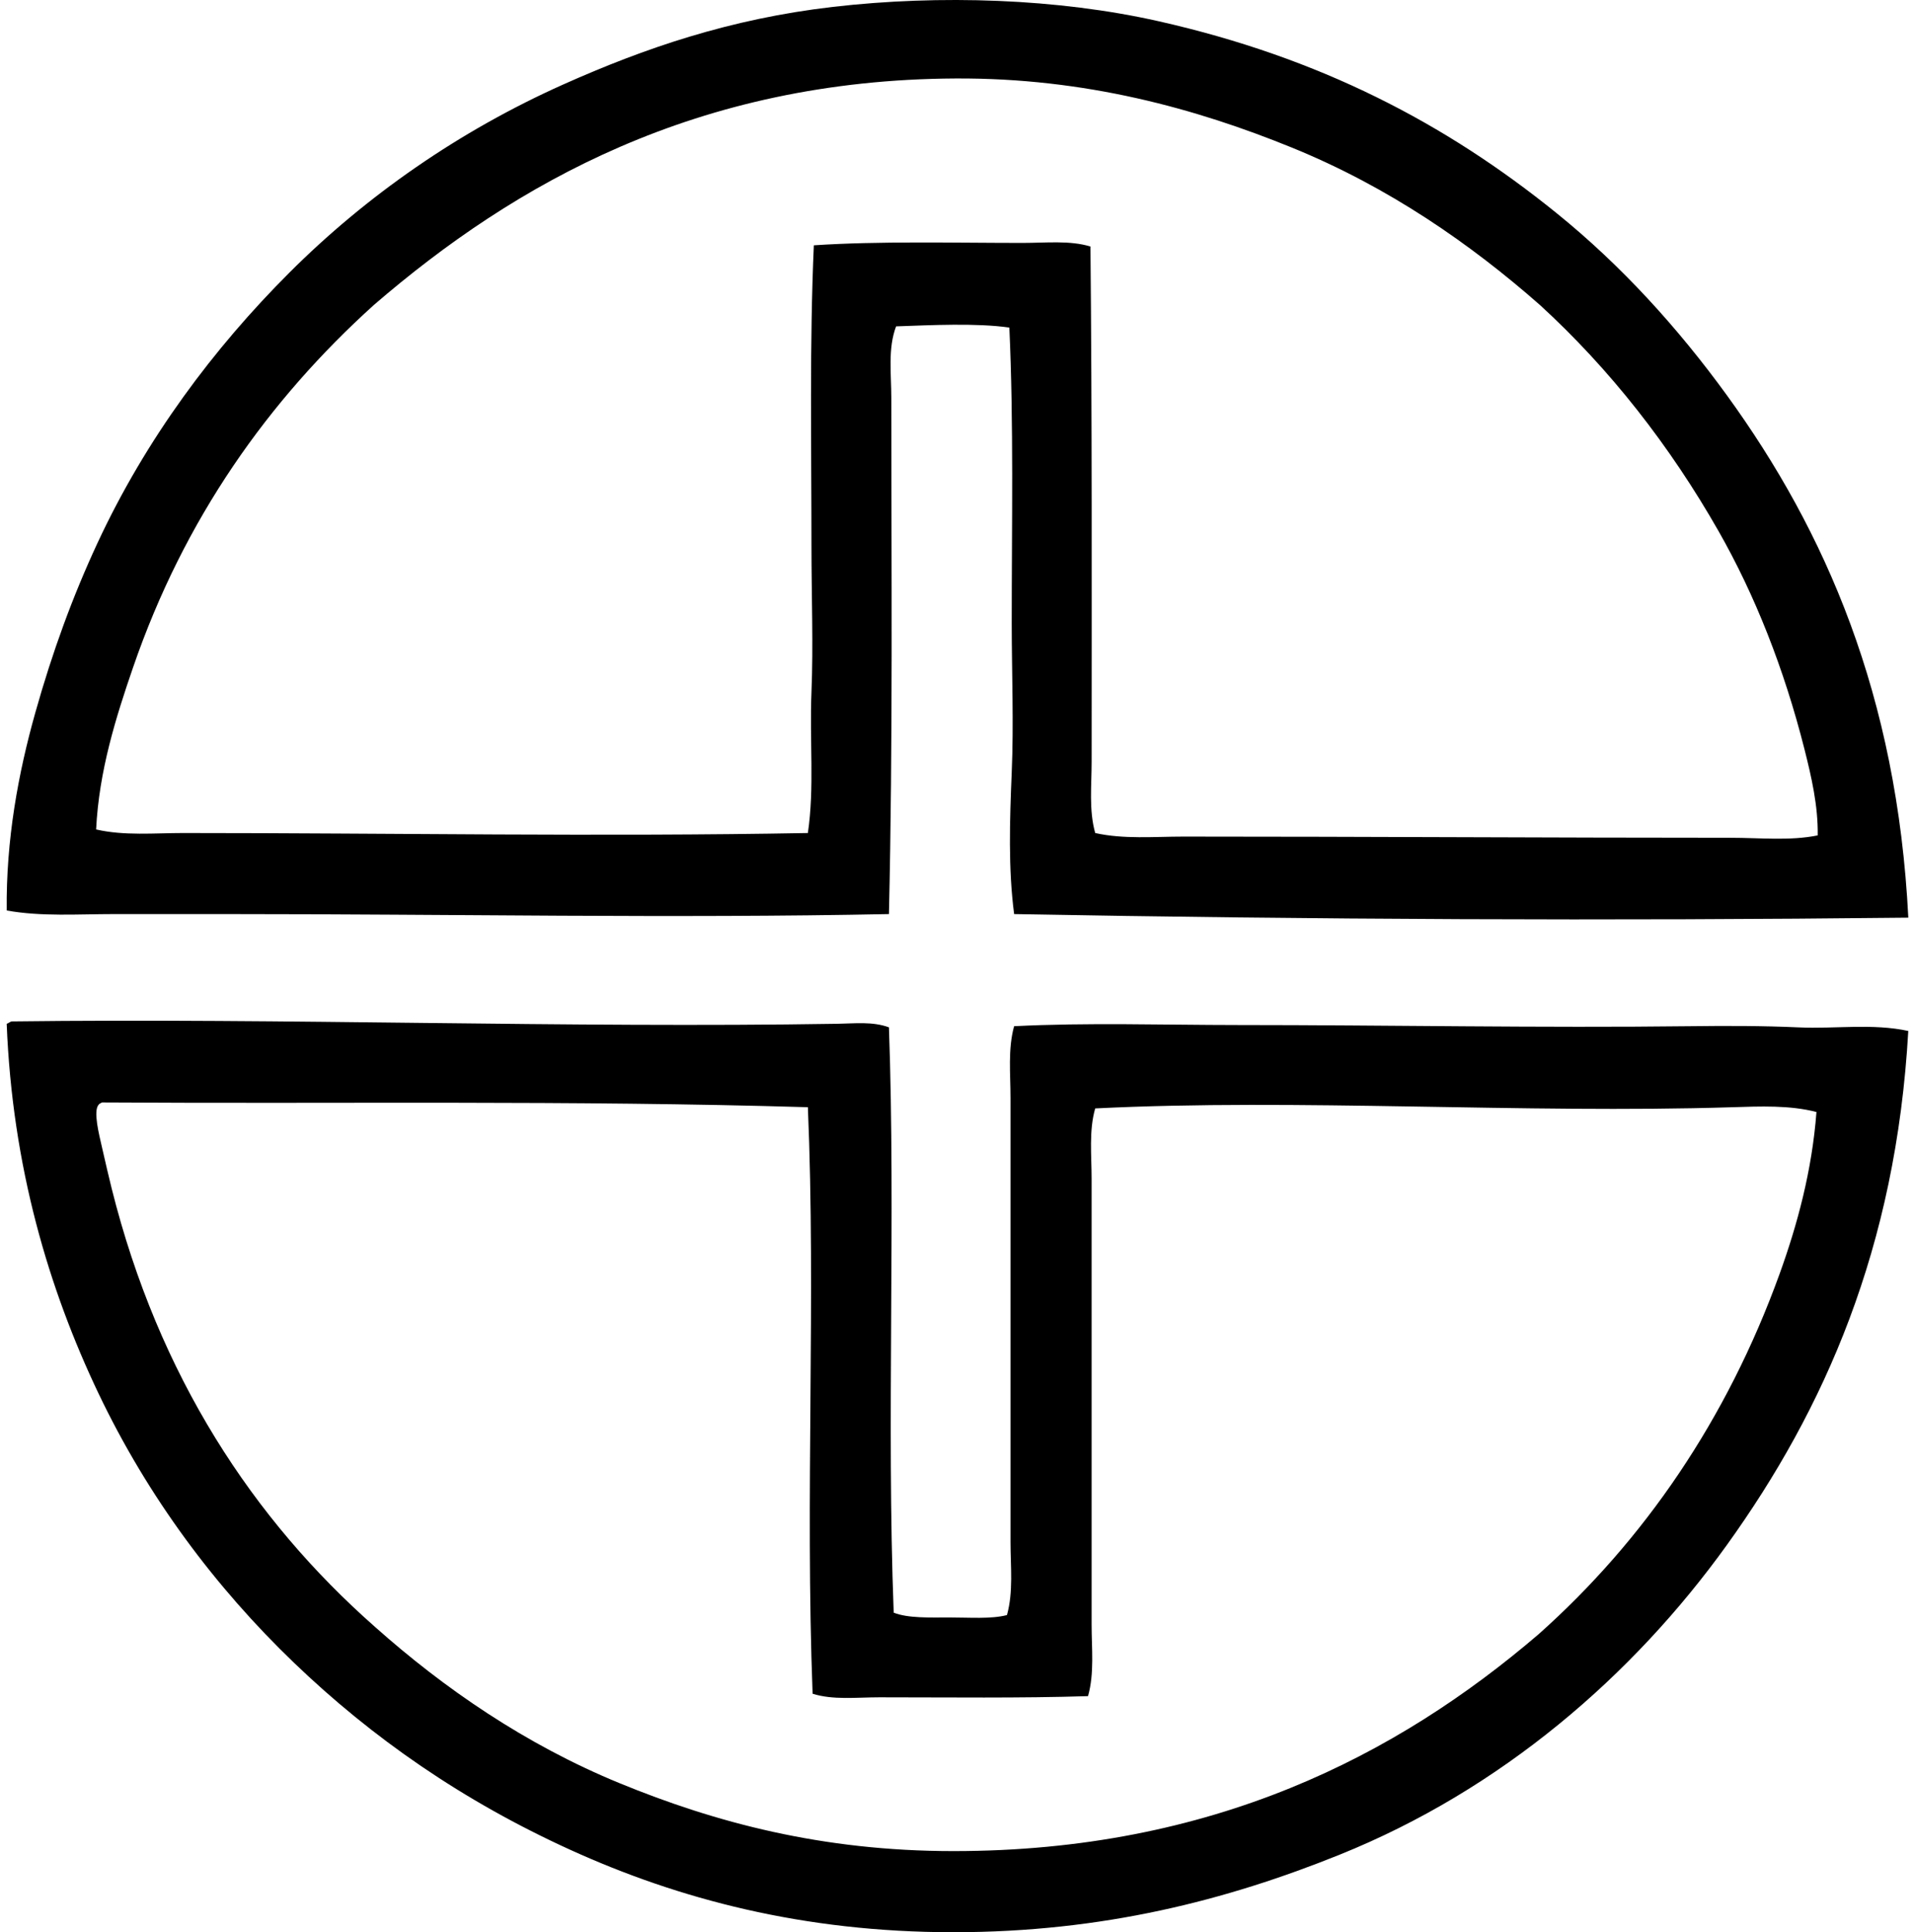 <svg xmlns="http://www.w3.org/2000/svg" width="198" height="200" fill="none" viewBox="0 0 198 200">
  <path fill="#000" fill-rule="evenodd" d="M197.514 94.988c-30.79.341-61.744.199-92.549-.371-.618-4.71-.458-9.67-.249-14.685.214-5.032.003-10.27 0-15.425 0-10.286.206-20.73-.247-30.6-3.386-.487-8.13-.253-11.72-.125-.866 2.28-.494 4.905-.494 7.406.002 17.763.168 35.488-.247 53.429-22.114.453-45.527 0-68.608 0H11.8c-3.72 0-7.495.277-11.105-.371-.077-7.335 1.193-14.197 2.961-20.483 1.778-6.32 3.86-12.011 6.419-17.522 5.045-10.86 12.067-20.213 19.867-28.01 7.984-7.982 17.598-14.678 28.38-19.497C66.681 5 75.547 1.947 86.21.713c11.1-1.282 23.269-.865 33.687 1.48 16.71 3.766 29.721 10.571 41.212 19.868 6.717 5.431 12.574 11.886 17.647 18.88 10.179 14.033 17.605 31.028 18.758 54.047ZM186.777 77.59c-2.127-8.406-5.141-16.003-8.884-22.58-5.058-8.888-11.278-16.826-18.509-23.443-7.184-6.317-15.641-12.205-25.667-16.288-9.928-4.043-21.394-7.225-34.8-7.157-26.794.133-45.641 10.871-60.216 23.442-10.925 9.866-19.634 22.129-24.925 37.51-1.766 5.137-3.534 10.717-3.827 16.782 2.916.674 6.025.371 9.01.371 21.637 0 43.234.397 64.658 0 .695-4.696.163-9.578.372-14.562.2-4.915 0-10.047 0-15.179 0-10.324-.206-20.948.247-31.094 6.688-.45 14.616-.247 21.592-.247 2.419 0 4.892-.282 7.037.372.17 17.8.125 35.595.122 53.307 0 2.483-.295 5.04.371 7.403 2.939.657 6.081.372 9.134.37 18.806 0 38.34.124 56.638.124 3.07 0 6.095.338 9.008-.247.049-3.055-.656-6.09-1.361-8.884ZM1.19 105.725c28.448-.352 57.406.699 85.51.246 1.764-.028 3.634-.254 5.308.369.704 19.659-.255 40.75.493 60.589 1.494.585 3.727.494 5.798.494 2.087 0 4.254.178 5.923-.247.674-2.415.369-5.035.369-7.526-.003-15.305 0-30.509 0-46.026 0-2.455-.282-5.03.371-7.403 7.61-.387 15.37-.125 23.198-.122 15.496.002 31.334.307 46.766.122 3.766-.046 7.508-.046 11.23.122 3.796.173 7.658-.433 11.355.371-1.265 22.513-8.724 39.218-18.758 53.183-9.755 13.578-23.406 25.36-40.104 32.084-11.672 4.702-24.489 8.022-39.98 8.022-15.558 0-28.47-3.45-39.61-8.515-11.167-5.076-20.55-11.614-28.627-19.374-8.129-7.808-15.1-17.115-20.239-27.886-5.15-10.803-8.917-23.47-9.5-38.254.186-.066.313-.186.496-.249Zm9.006 8.637c-.555.674.048 3.027.371 4.442.37 1.616.684 2.982.987 4.195 4.857 19.45 14.665 34.305 27.27 45.408 7.097 6.32 15.53 12.156 25.297 16.166 9.895 4.063 20.946 7.032 34.55 7.034 26.838.003 45.952-9.917 60.586-22.457 10.927-9.736 19.488-22.231 24.927-37.267 1.85-5.116 3.366-10.723 3.824-16.781-2.747-.715-5.808-.587-8.759-.493-21.498.674-45.001-.921-65.893.122-.662 2.31-.372 4.867-.372 7.281 0 13.138.003 25.805 0 38.376v7.775c0 2.491.298 5.037-.371 7.403-6.892.224-14.583.122-21.593.122-2.38 0-4.81.298-6.912-.371-.778-20.455.349-41.029-.49-60.711-24.521-.727-48.56-.338-73.05-.493-.146.063-.28.132-.372.249Z" clip-rule="evenodd"/>
</svg>
